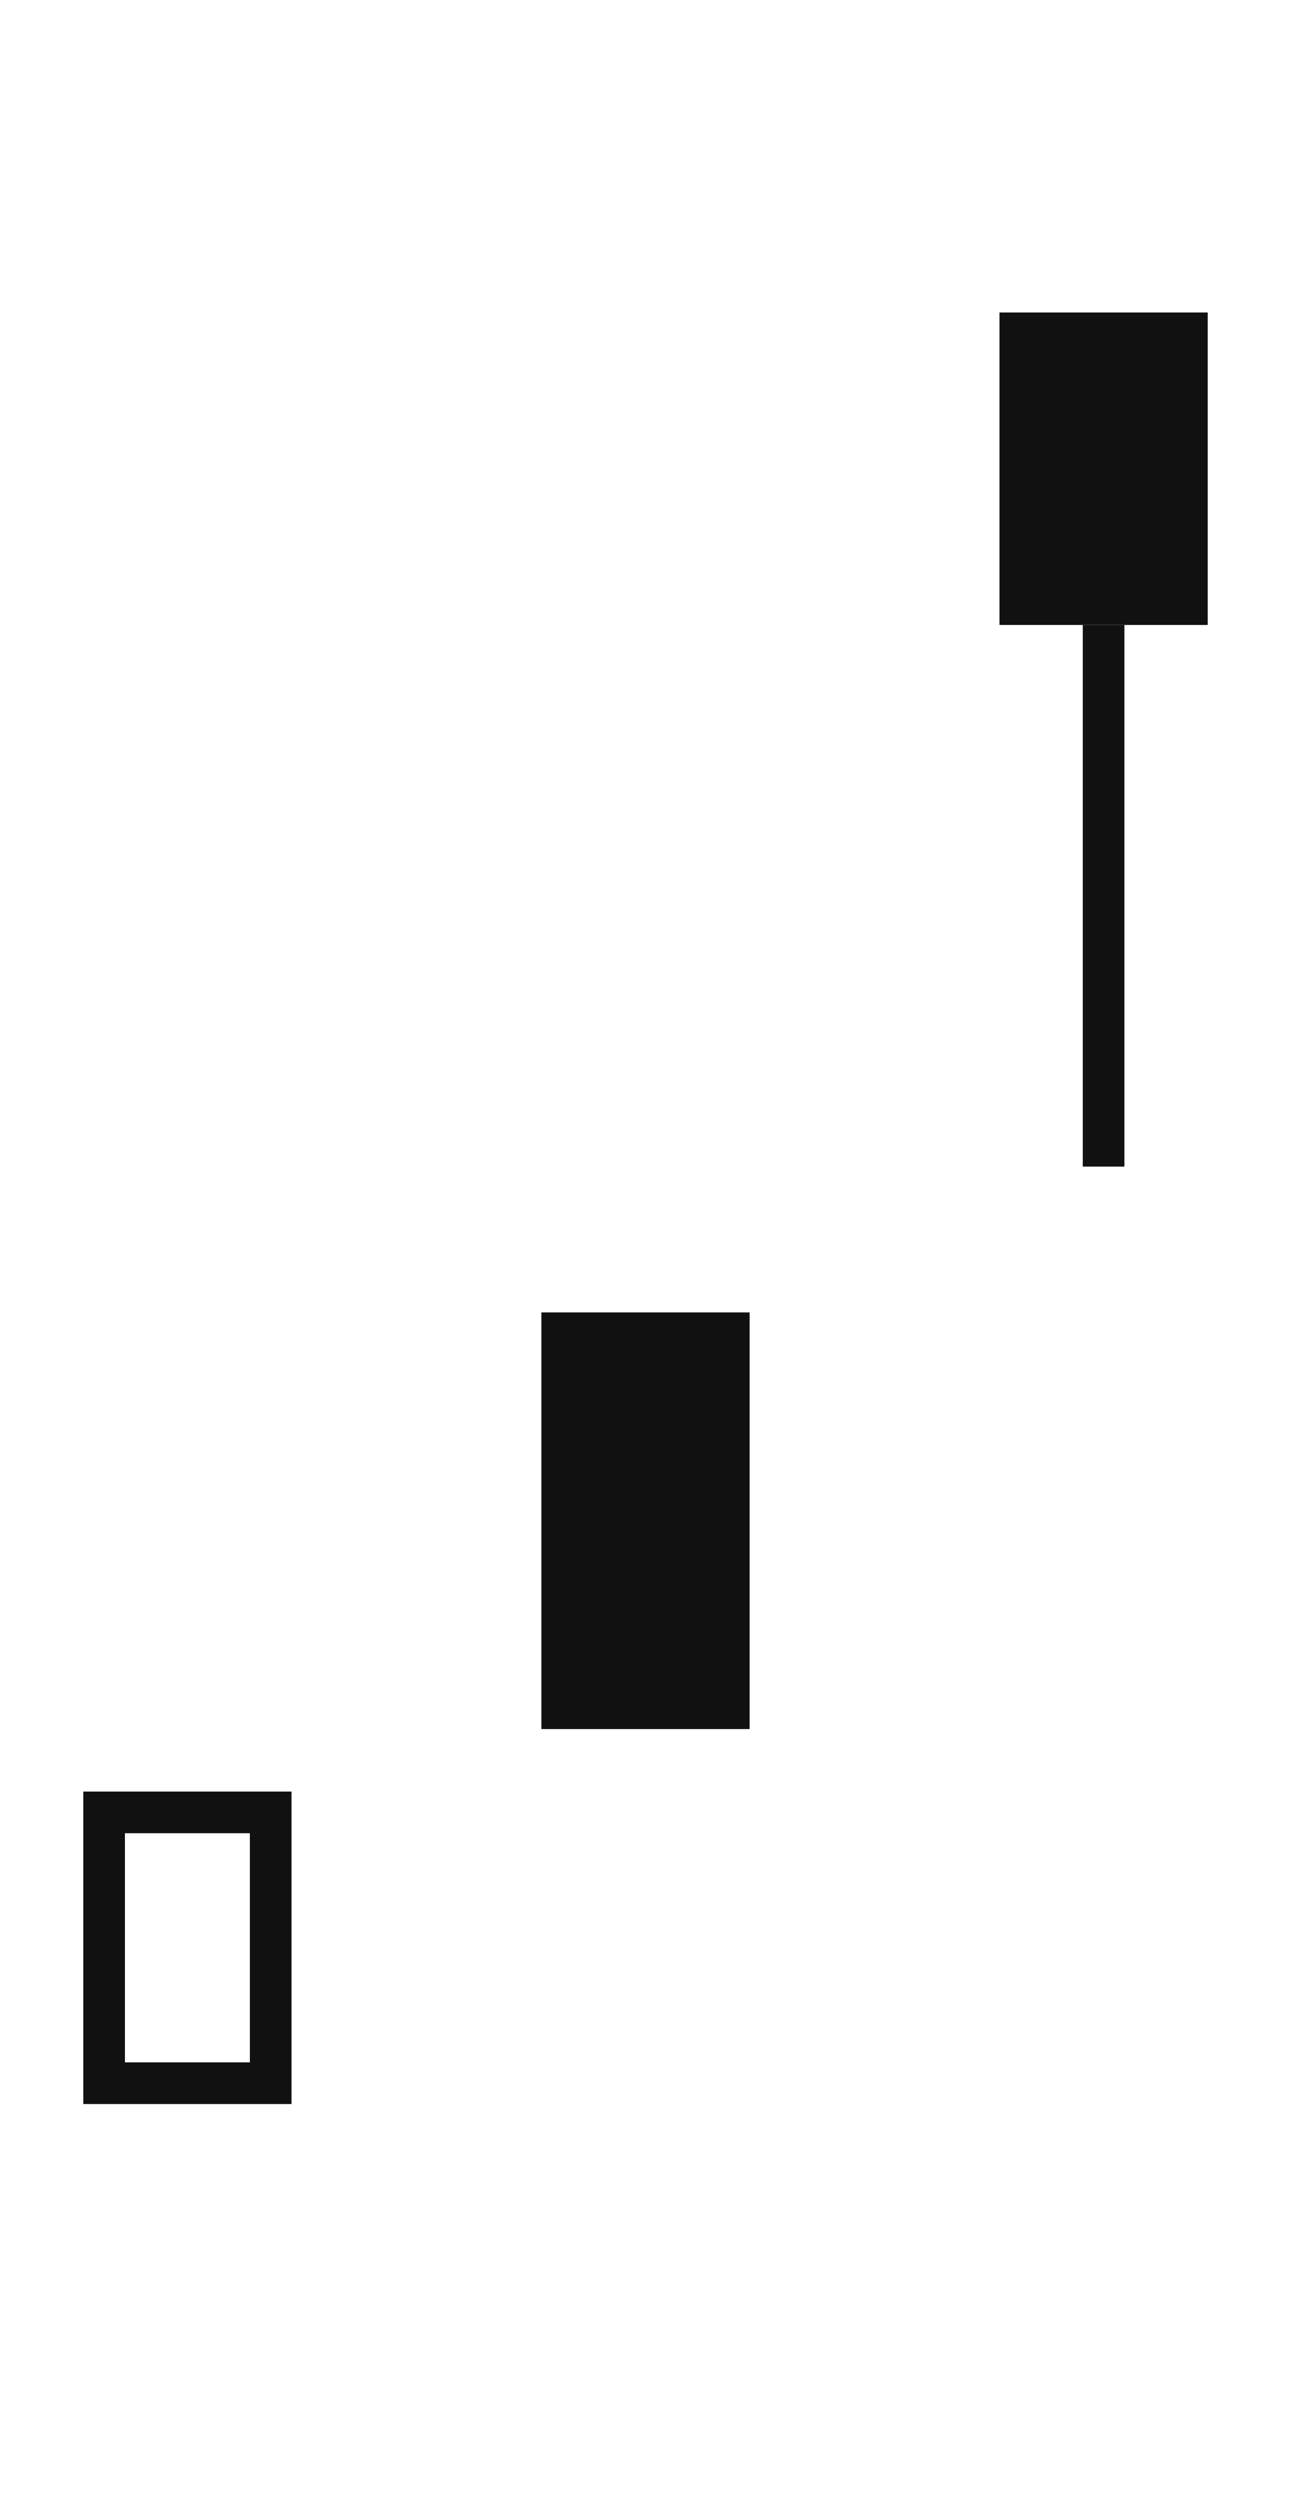 <svg width="62" height="120" viewBox="0 0 62 120" fill="none" xmlns="http://www.w3.org/2000/svg">
<rect x="26" y="63" width="10" height="20" fill="#111111"/>
<rect x="48" y="15" width="10" height="15" fill="#111111"/>
<rect x="5" y="87" width="8" height="13" stroke="#111111" stroke-width="2"/>
<rect x="52" y="30" width="2" height="26" fill="#111111"/>
</svg>
